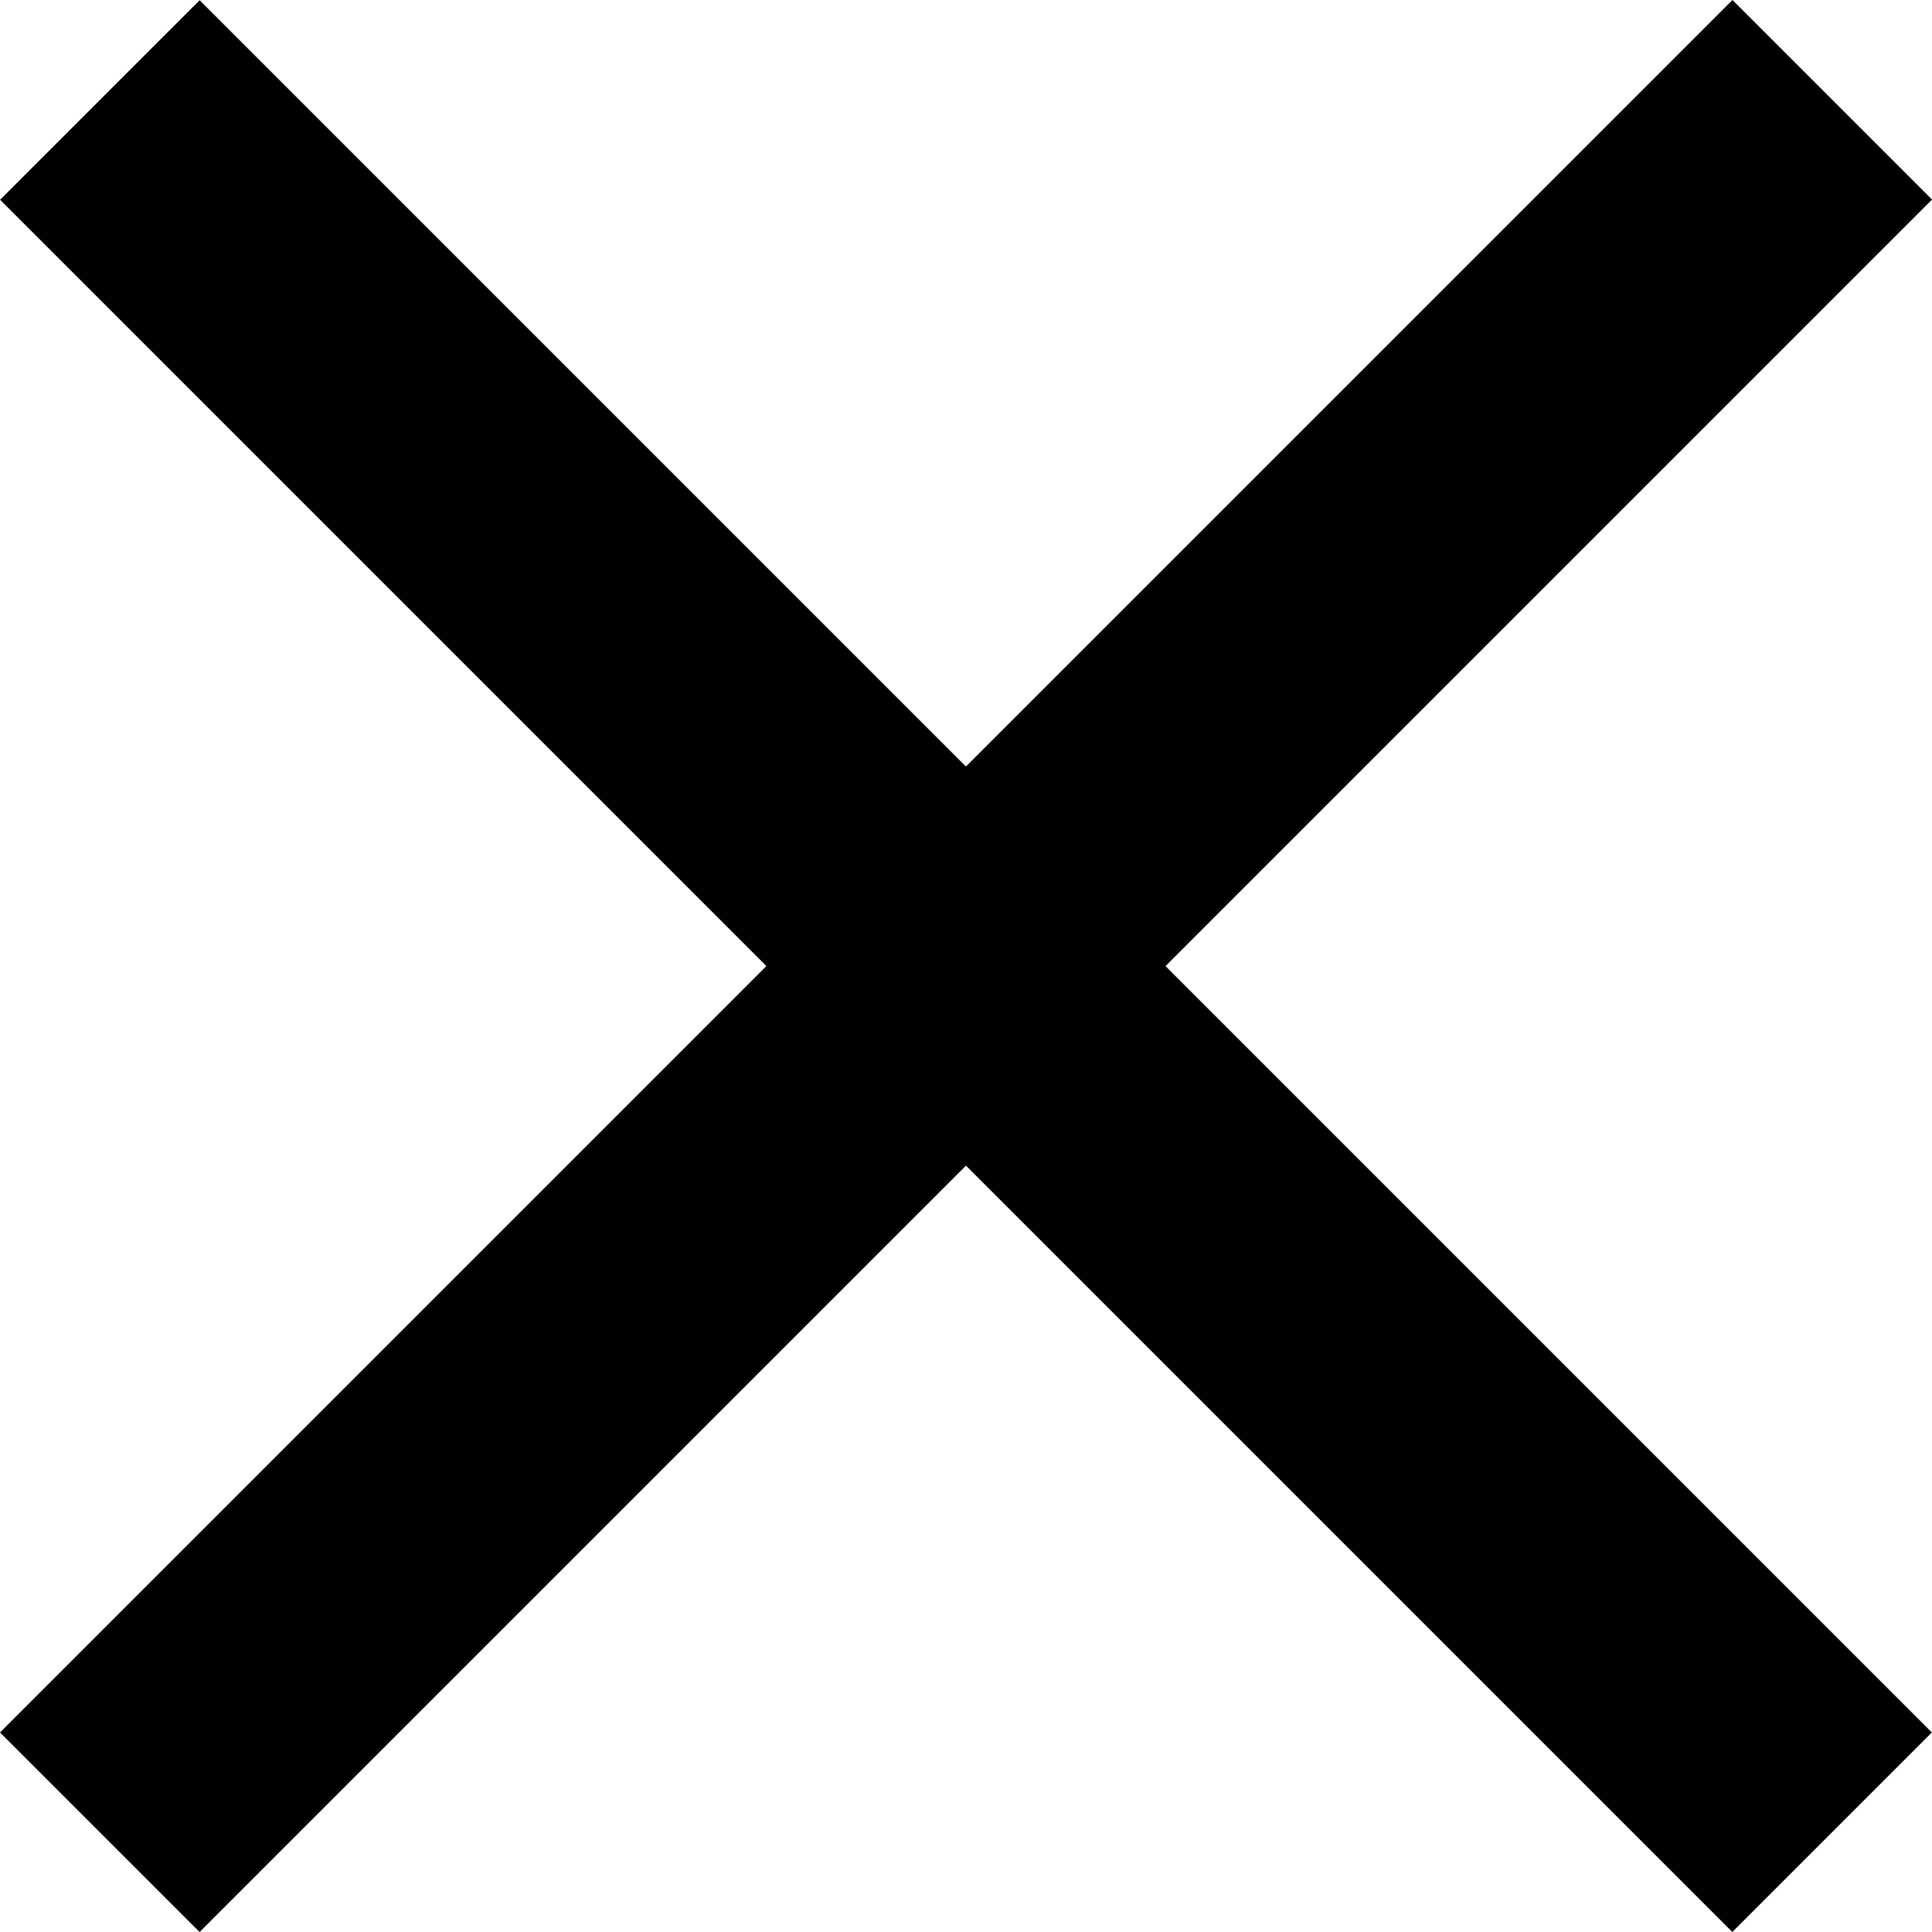 <svg width="25" height="25" viewBox="0 0 25 25" fill="none" xmlns="http://www.w3.org/2000/svg">
<rect x="-0" y="22.418" width="31.704" height="3.652" transform="rotate(-45 -0 22.418)" fill="#000"/>
<rect width="31.704" height="3.652" transform="matrix(-0.707 -0.707 -0.707 0.707 24.998 22.418)" fill="#000"/>
</svg>
